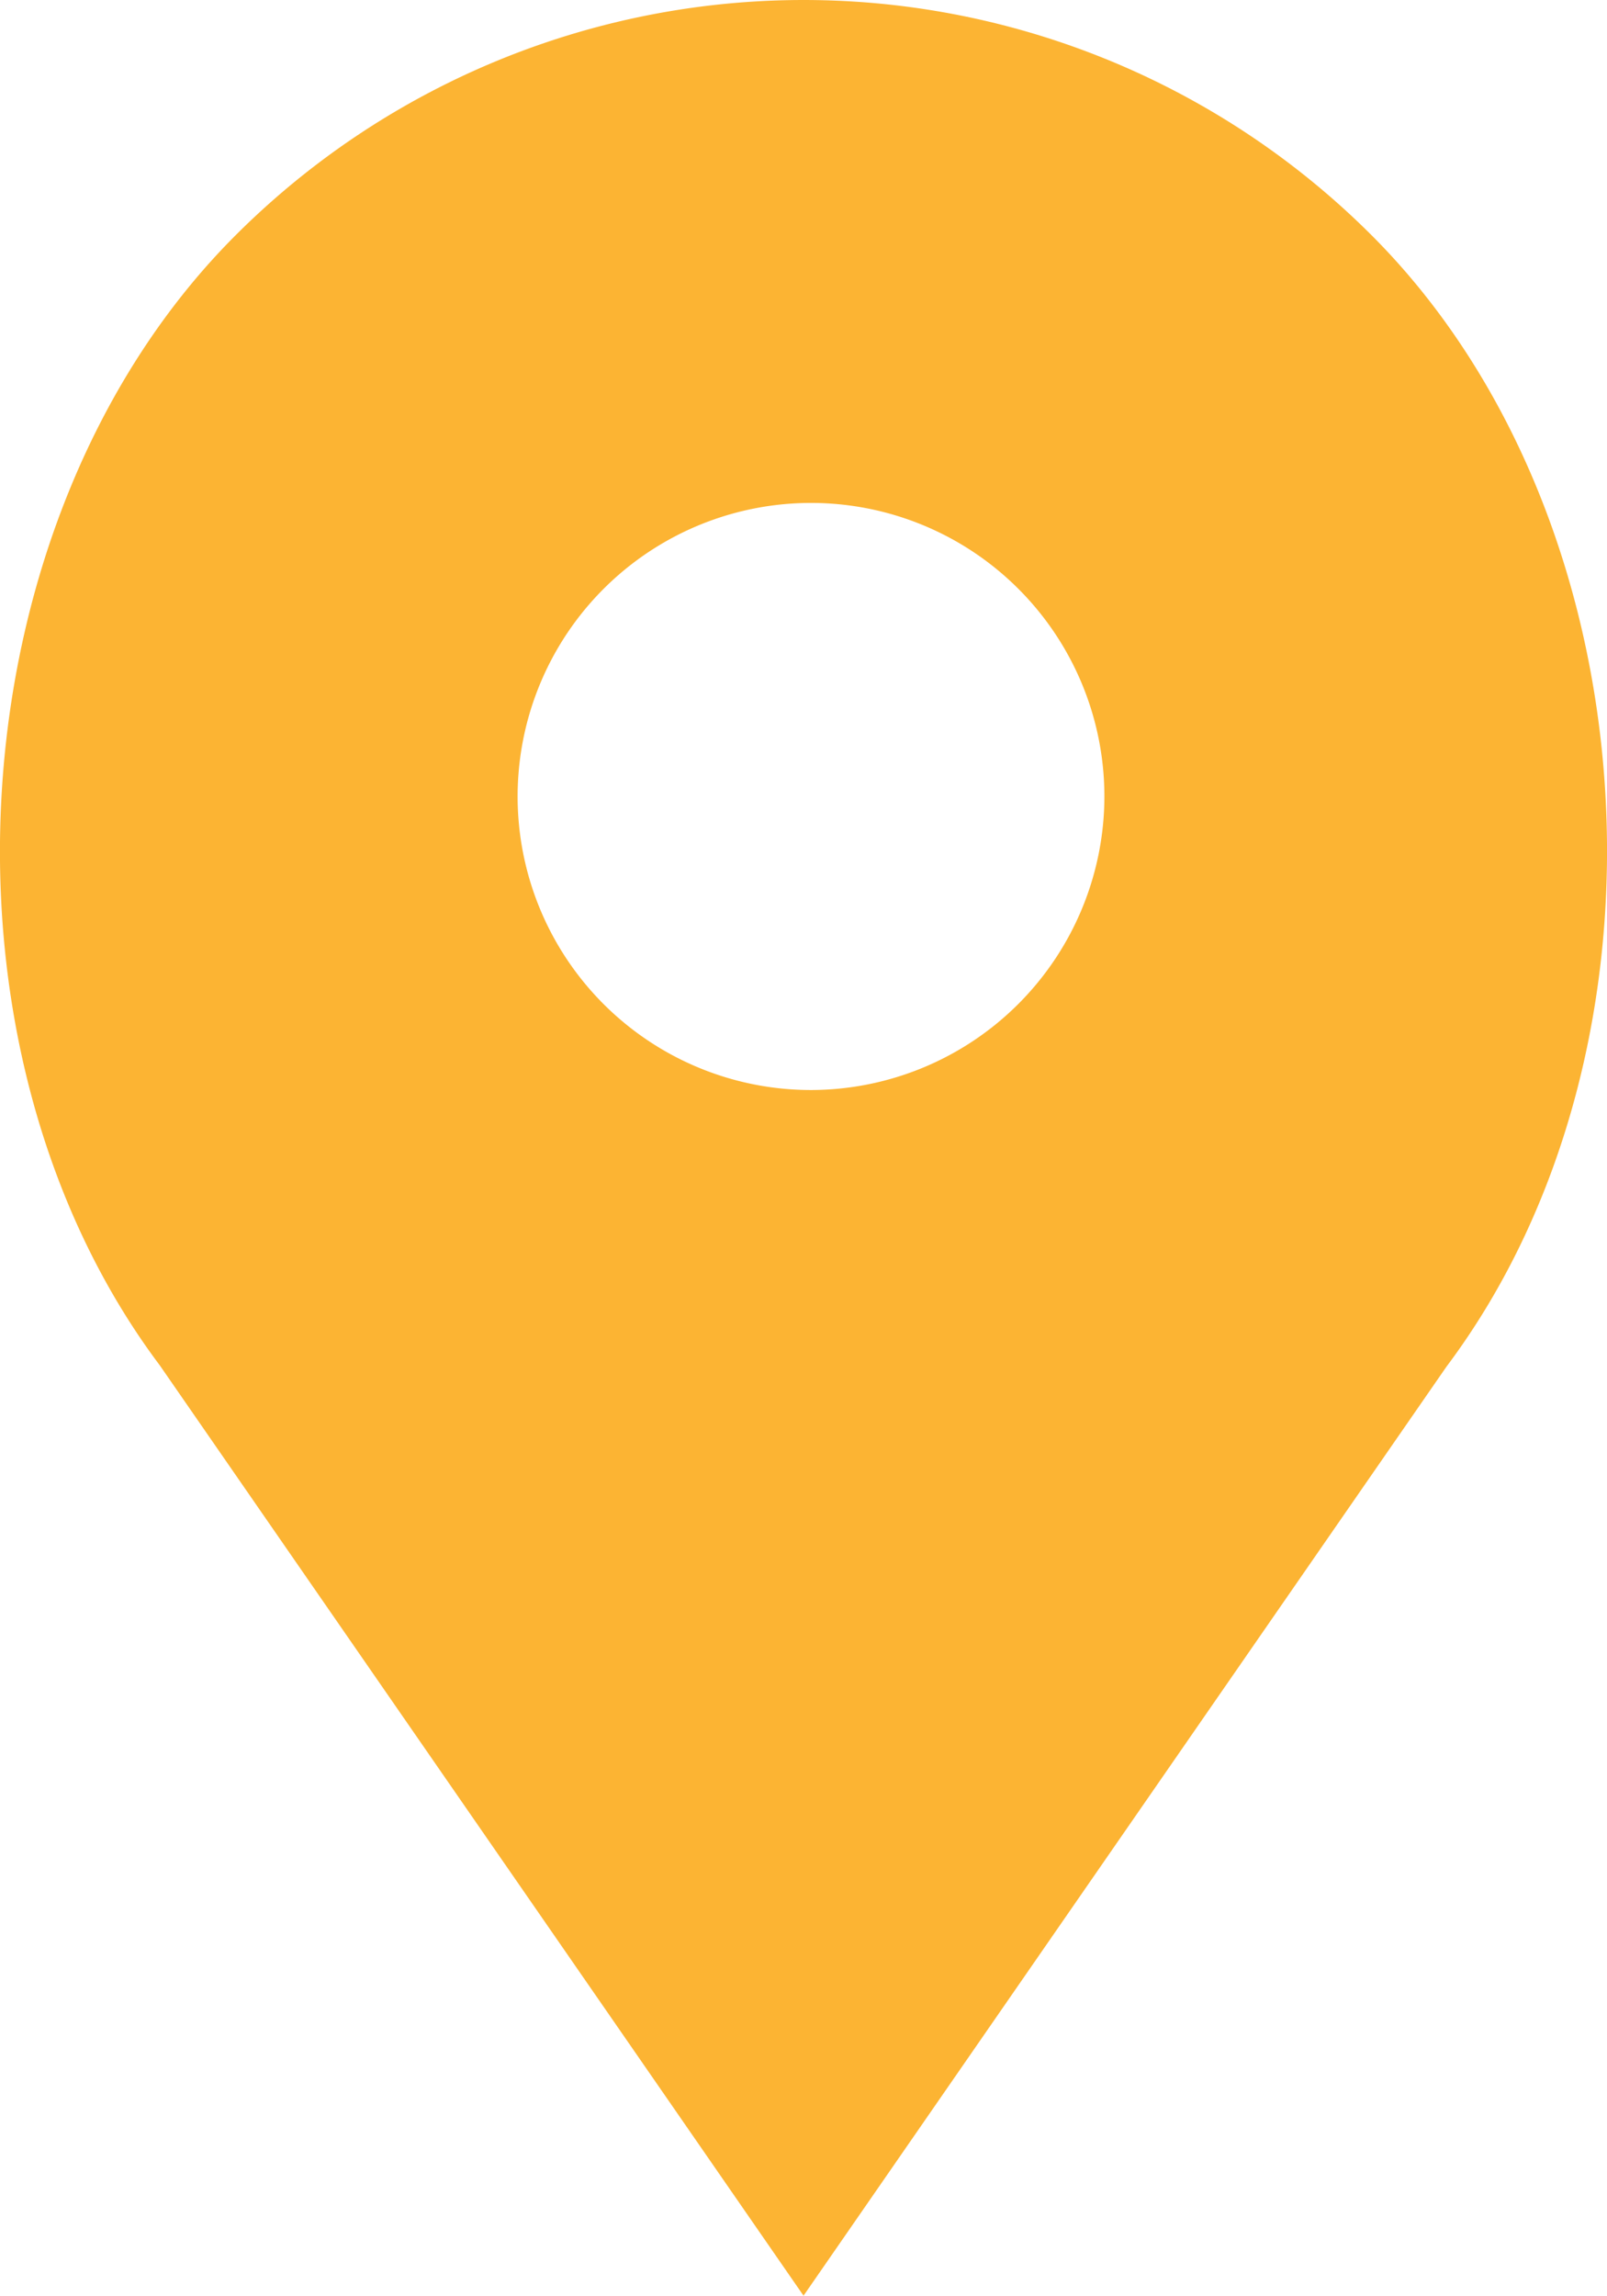 <svg xmlns="http://www.w3.org/2000/svg" viewBox="0 0 251.63 359.28"><defs><style>.cls-1{fill:#fcb433;}</style></defs><title>location</title><g id="Layer_2" data-name="Layer 2"><g id="Layer_1-2" data-name="Layer 1"><path class="cls-1" d="M214.8,36.85a125.83,125.83,0,0,0-177.94,0c-44,44-49.45,126.72-11.84,176.83l100.8,145.6L226.49,213.89C264.25,163.57,258.78,80.83,214.8,36.85ZM127,170.59a45.94,45.94,0,1,1,45.93-45.94h0A46,46,0,0,1,127,170.59Z"/></g></g></svg>